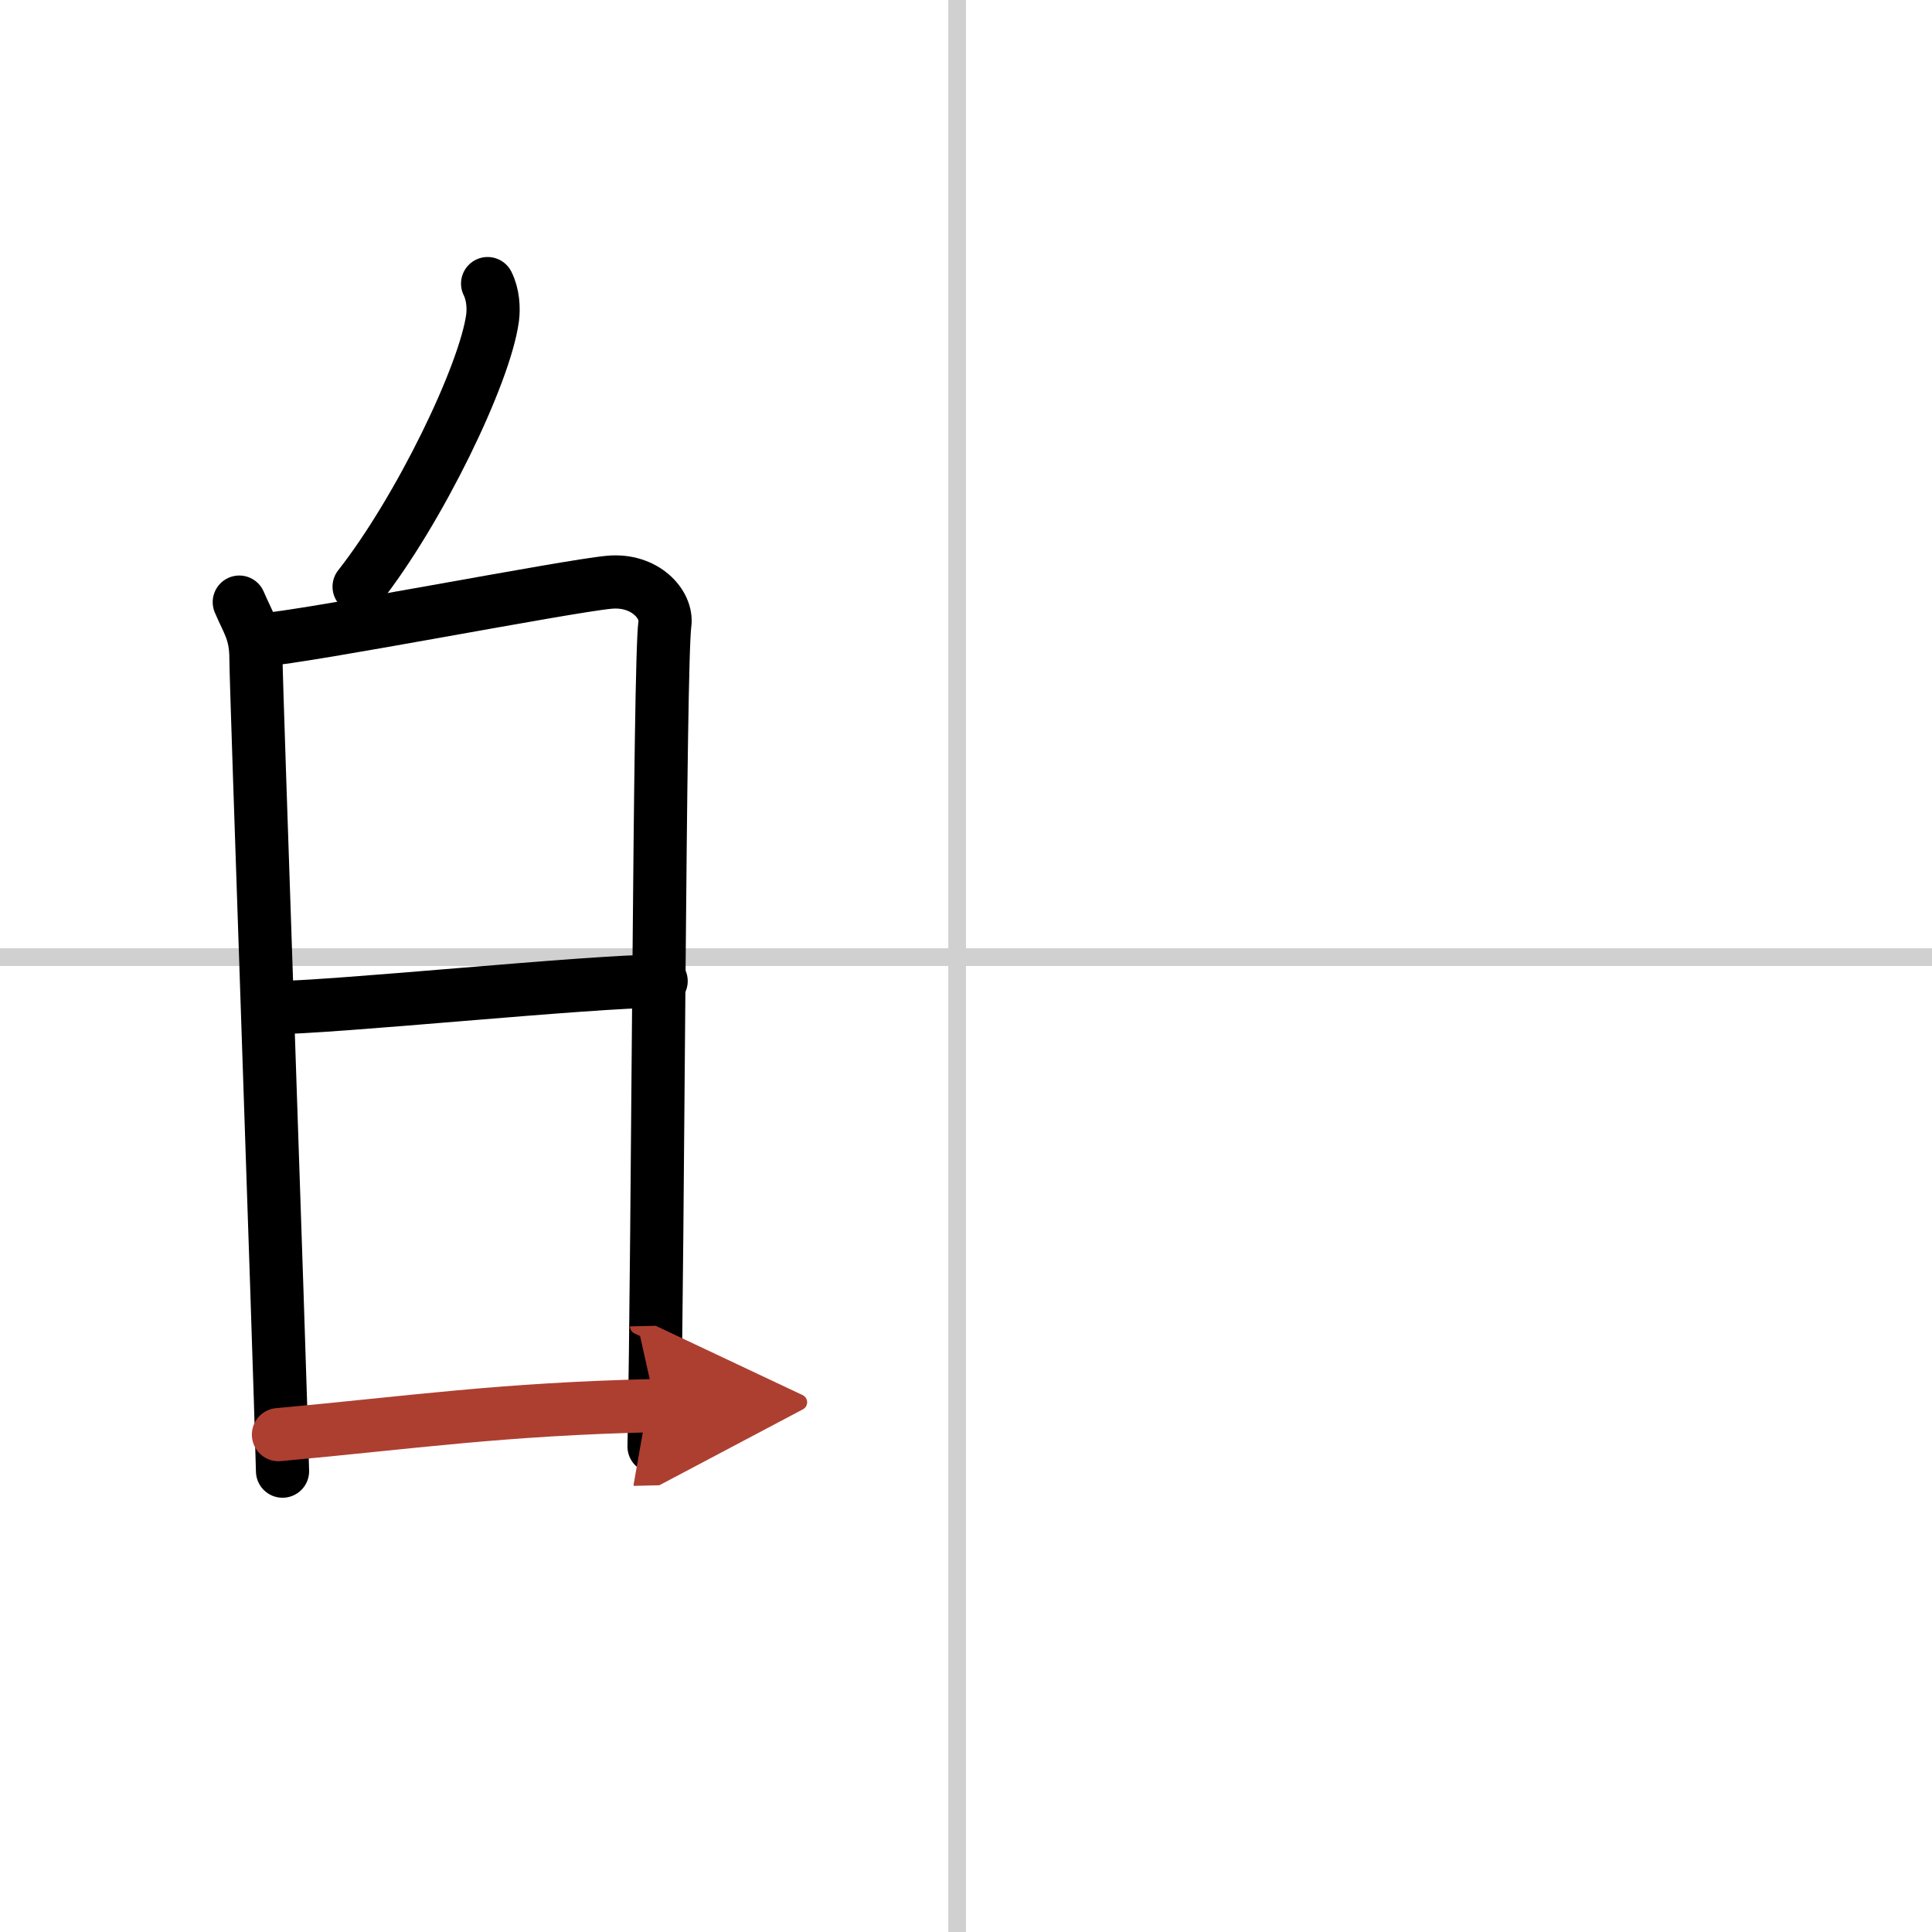 <svg width="400" height="400" viewBox="0 0 109 109" xmlns="http://www.w3.org/2000/svg"><defs><marker id="a" markerWidth="4" orient="auto" refX="1" refY="5" viewBox="0 0 10 10"><polyline points="0 0 10 5 0 10 1 5" fill="#ad3f31" stroke="#ad3f31"/></marker></defs><g fill="none" stroke="#000" stroke-linecap="round" stroke-linejoin="round" stroke-width="3"><rect width="100%" height="100%" fill="#fff" stroke="#fff"/><line x1="54" x2="54" y2="109" stroke="#d0d0d0" stroke-width="1"/><line x2="109" y1="54" y2="54" stroke="#d0d0d0" stroke-width="1"/><path d="m27.51 16c0.31 0.62 0.35 1.38 0.28 1.93-0.43 3.2-4.15 10.87-7.53 15.17"/><path d="m13.5 33.97c0.47 1.12 0.94 1.68 0.94 3.18s1.31 38.48 1.5 45.85"/><path d="m14.72 36.11c2.64-0.19 17.24-3.04 19.65-3.26 2.01-0.19 3.3 1.25 3.14 2.36-0.31 2.25-0.37 34.44-0.61 46.4"/><path d="m15.18 56.86c3.58 0 18.08-1.51 22.12-1.51"/><path d="m15.71 80.94c7.54-0.69 12.54-1.44 21.28-1.64" marker-end="url(#a)" stroke="#ad3f31"/></g></svg>
